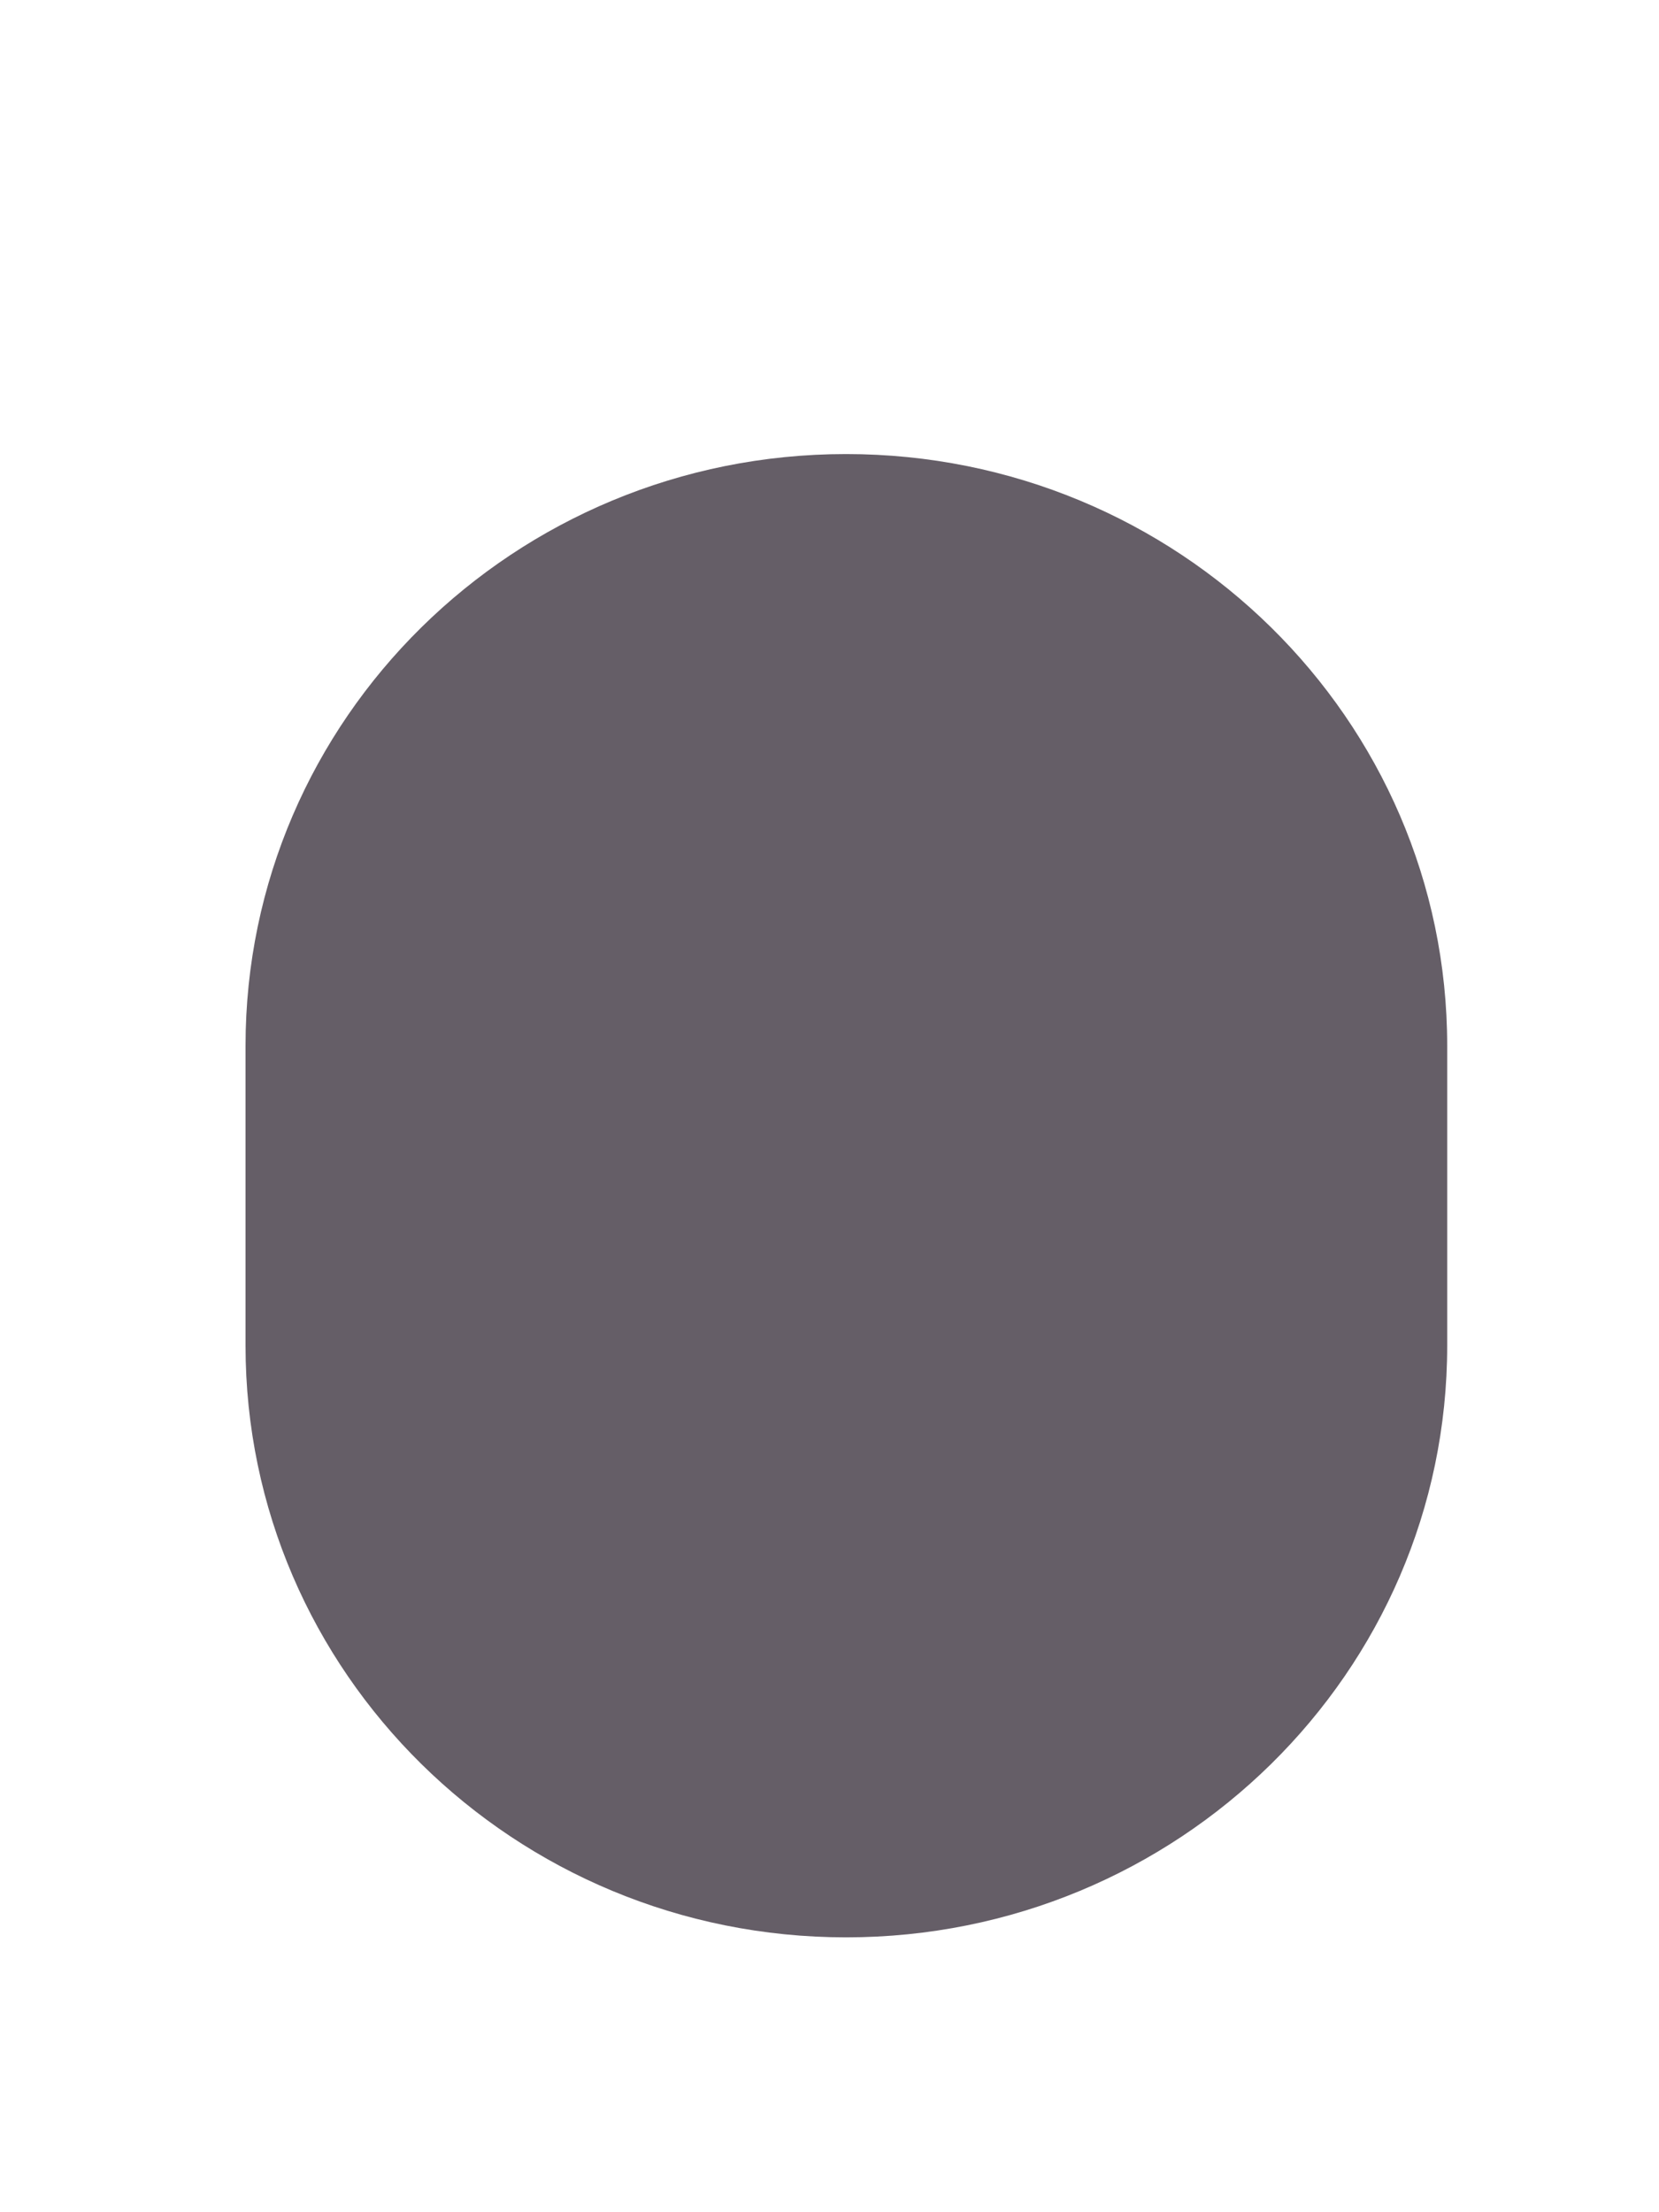 <?xml version="1.0" encoding="UTF-8" standalone="no"?><svg width='3' height='4' viewBox='0 0 3 4' fill='none' xmlns='http://www.w3.org/2000/svg'>
<path d='M1.53 3.503C0.93 3.503 0.444 3.024 0.444 2.433V1.891C0.444 1.3 0.93 0.821 1.53 0.821C2.13 0.821 2.617 1.3 2.617 1.891V2.433C2.617 3.024 2.13 3.503 1.53 3.503Z' fill='#655E67'/>
</svg>

